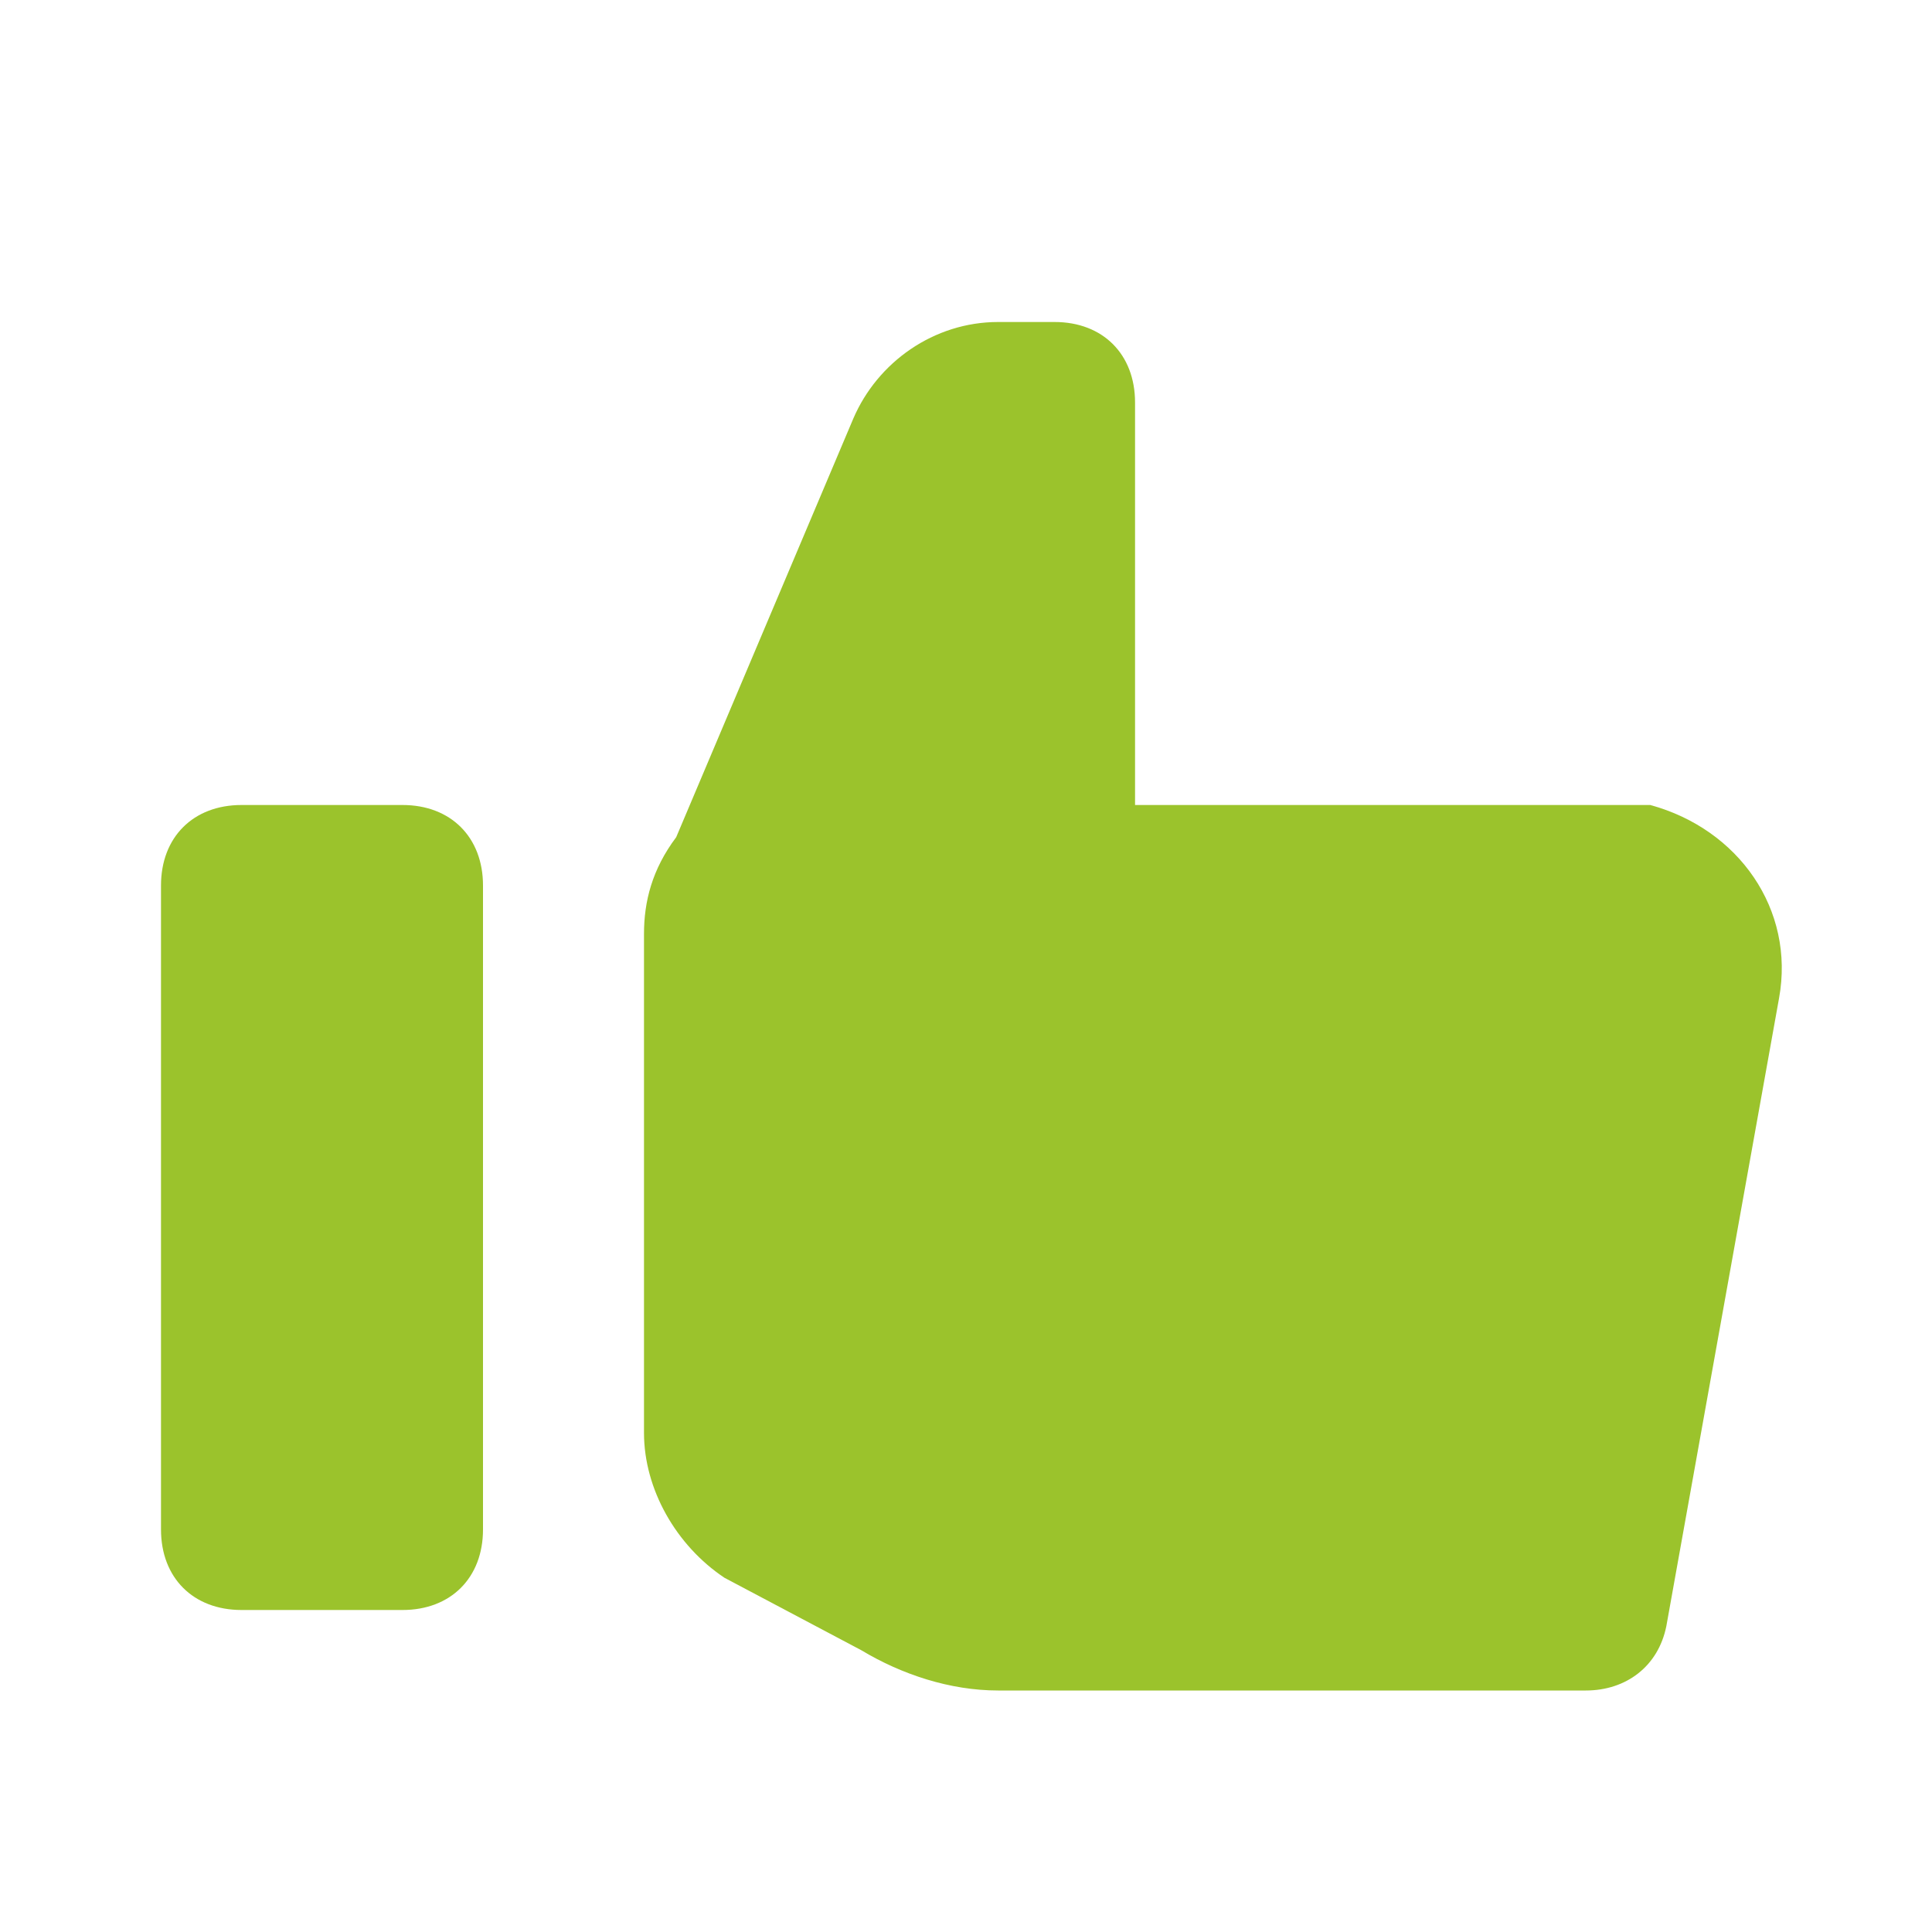 <?xml version="1.0" encoding="utf-8"?>
<!-- Generator: Adobe Illustrator 27.1.0, SVG Export Plug-In . SVG Version: 6.00 Build 0)  -->
<svg version="1.1" id="Ebene_1" xmlns="http://www.w3.org/2000/svg" xmlns:xlink="http://www.w3.org/1999/xlink" x="0px" y="0px"
	 viewBox="0 0 24 24" style="enable-background:new 0 0 24 24;" xml:space="preserve">
<style type="text/css">
	.st0{fill:#9BC32C;}
</style>
<path class="st0" d="M3,10h2c0.6,0,1,0.4,1,1v8c0,0.6-0.4,1-1,1H3c-0.6,0-1-0.4-1-1v-8C2,10.4,2.4,10,3,10z"/>
<path class="st0" d="M8,17.8c0,0.7,0.4,1.4,1,1.8l1.7,0.9c0.5,0.3,1.1,0.5,1.7,0.5h7.3c0.5,0,0.9-0.3,1-0.8l1.4-7.8
	c0.2-1.1-0.5-2.1-1.6-2.4c-0.1,0-0.3,0-0.4,0h-6V5c0-0.6-0.4-1-1-1h-0.7c-0.8,0-1.5,0.5-1.8,1.2l-2.2,5.2C8.1,10.8,8,11.2,8,11.6
	V17.8z"/>
</svg>
